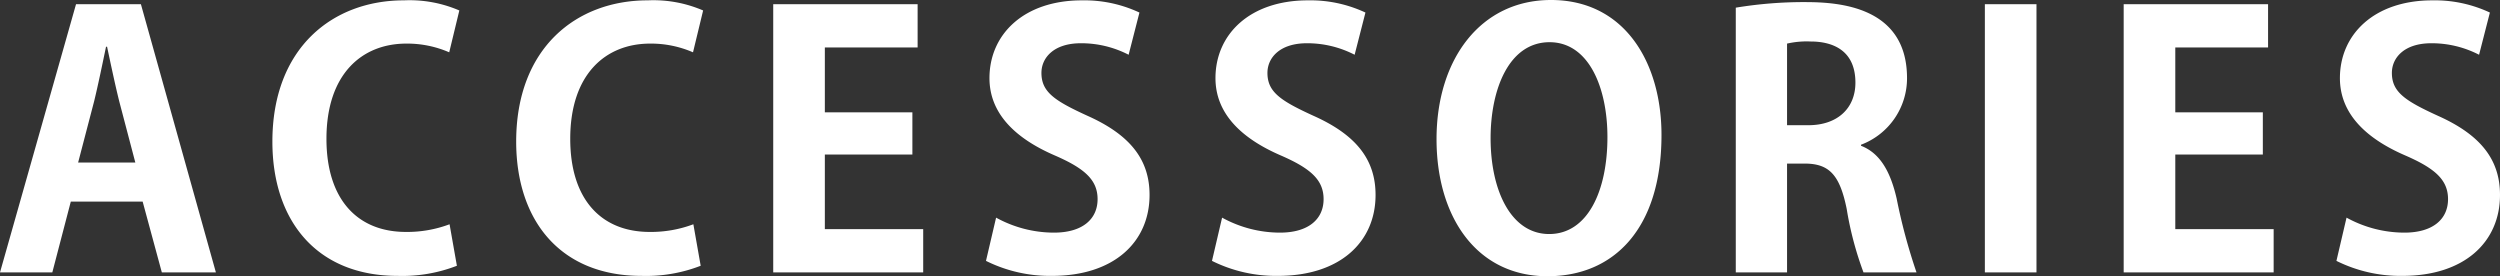 <svg xmlns="http://www.w3.org/2000/svg" width="215.04" height="23.76"><rect width="100%" height="100%" fill="#333333" stroke="none"/><path id="パス_79" data-name="パス 79" d="M-95.685-23.07h-5.58L-107.805 0h4.5l1.59-6.09h6.18l1.65 6.09h4.65zm-5.4 13.62l1.38-5.28c.33-1.35.72-3.24 1.02-4.68h.09c.3 1.41.69 3.27 1.05 4.71l1.38 5.25zm31.95 5.31a10.365 10.365 0 01-3.75.66c-4.17 0-6.84-2.79-6.84-8.01 0-5.58 3.06-8.19 6.87-8.19a9.066 9.066 0 013.69.75l.87-3.6a10.8 10.8 0 00-4.77-.87c-6.12 0-11.31 4.08-11.31 12.15 0 6.84 3.84 11.55 10.77 11.55a12.969 12.969 0 005.1-.87zm20.97 0a10.365 10.365 0 01-3.75.66c-4.17 0-6.84-2.79-6.84-8.01 0-5.58 3.06-8.19 6.87-8.19a9.066 9.066 0 013.69.75l.87-3.6a10.8 10.8 0 00-4.77-.87c-6.12 0-11.31 4.08-11.31 12.15C-63.4-4.41-59.565.3-52.635.3a12.969 12.969 0 005.1-.87zm19.77.42h-8.46v-6.42h7.53v-3.63h-7.53v-5.58h7.98v-3.72h-12.42V0h12.9zm18.6-18.63a11.165 11.165 0 00-4.95-1.05c-4.98 0-7.95 2.91-7.95 6.69 0 3 2.16 5.16 5.64 6.66 2.55 1.11 3.66 2.1 3.66 3.75 0 1.71-1.29 2.88-3.75 2.88a10.345 10.345 0 01-4.98-1.29l-.87 3.72A12.349 12.349 0 00-17.325.3c5.37 0 8.4-2.94 8.4-6.96 0-3.03-1.65-5.16-5.34-6.81-2.82-1.29-3.96-2.04-3.96-3.69 0-1.29 1.05-2.55 3.39-2.55a8.884 8.884 0 014.11.99zm19.44 0a11.165 11.165 0 00-4.95-1.05c-4.98 0-7.95 2.91-7.95 6.69 0 3 2.16 5.16 5.64 6.66 2.55 1.11 3.66 2.1 3.66 3.75 0 1.71-1.29 2.88-3.75 2.88a10.345 10.345 0 01-4.98-1.29l-.87 3.72A12.349 12.349 0 002.115.3c5.37 0 8.4-2.94 8.4-6.96 0-3.03-1.65-5.16-5.34-6.81-2.82-1.29-3.96-2.04-3.96-3.69 0-1.29 1.05-2.55 3.39-2.55a8.884 8.884 0 014.11.99zM25.6-23.43c-6.03 0-9.84 5.07-9.84 11.97C15.76-4.77 19.21.33 25.3.33c5.73 0 9.81-4.11 9.81-12.15.005-6.15-3.115-11.61-9.51-11.61zm-.12 3.63c3.39 0 4.98 3.93 4.98 8.16 0 4.65-1.71 8.34-5.01 8.34-3.27 0-5.04-3.72-5.04-8.25.005-4.23 1.59-8.25 5.075-8.25zm26.79 8.82a6.107 6.107 0 003.96-5.73c0-6.18-5.88-6.54-8.79-6.54a35.974 35.974 0 00-5.94.48V0h4.41v-9.36h1.5c2.1 0 3.03.93 3.63 3.9A28.862 28.862 0 0052.485 0h4.56a49.373 49.373 0 01-1.71-6.36c-.54-2.34-1.44-3.9-3.06-4.53zm-6.36-1.68v-7.02a7.621 7.621 0 012.04-.18c1.62 0 3.84.57 3.84 3.54 0 2.19-1.53 3.66-4.05 3.66zM62.925 0h4.44v-23.07h-4.44zm24.84-3.72h-8.46v-6.42h7.53v-3.63h-7.53v-5.58h7.98v-3.72h-12.42V0h12.9zm18.6-18.63a11.165 11.165 0 00-4.95-1.05c-4.98 0-7.95 2.91-7.95 6.69 0 3 2.16 5.16 5.64 6.66 2.55 1.11 3.66 2.1 3.66 3.75 0 1.71-1.29 2.88-3.75 2.88a10.345 10.345 0 01-4.98-1.29l-.87 3.72A12.349 12.349 0 0098.835.3c5.37 0 8.4-2.94 8.4-6.96 0-3.03-1.65-5.16-5.34-6.81-2.82-1.29-3.96-2.04-3.96-3.69 0-1.29 1.05-2.55 3.39-2.55a8.884 8.884 0 014.11.99z" transform="translate(107.805 23.43)" fill="#fff"/></svg>